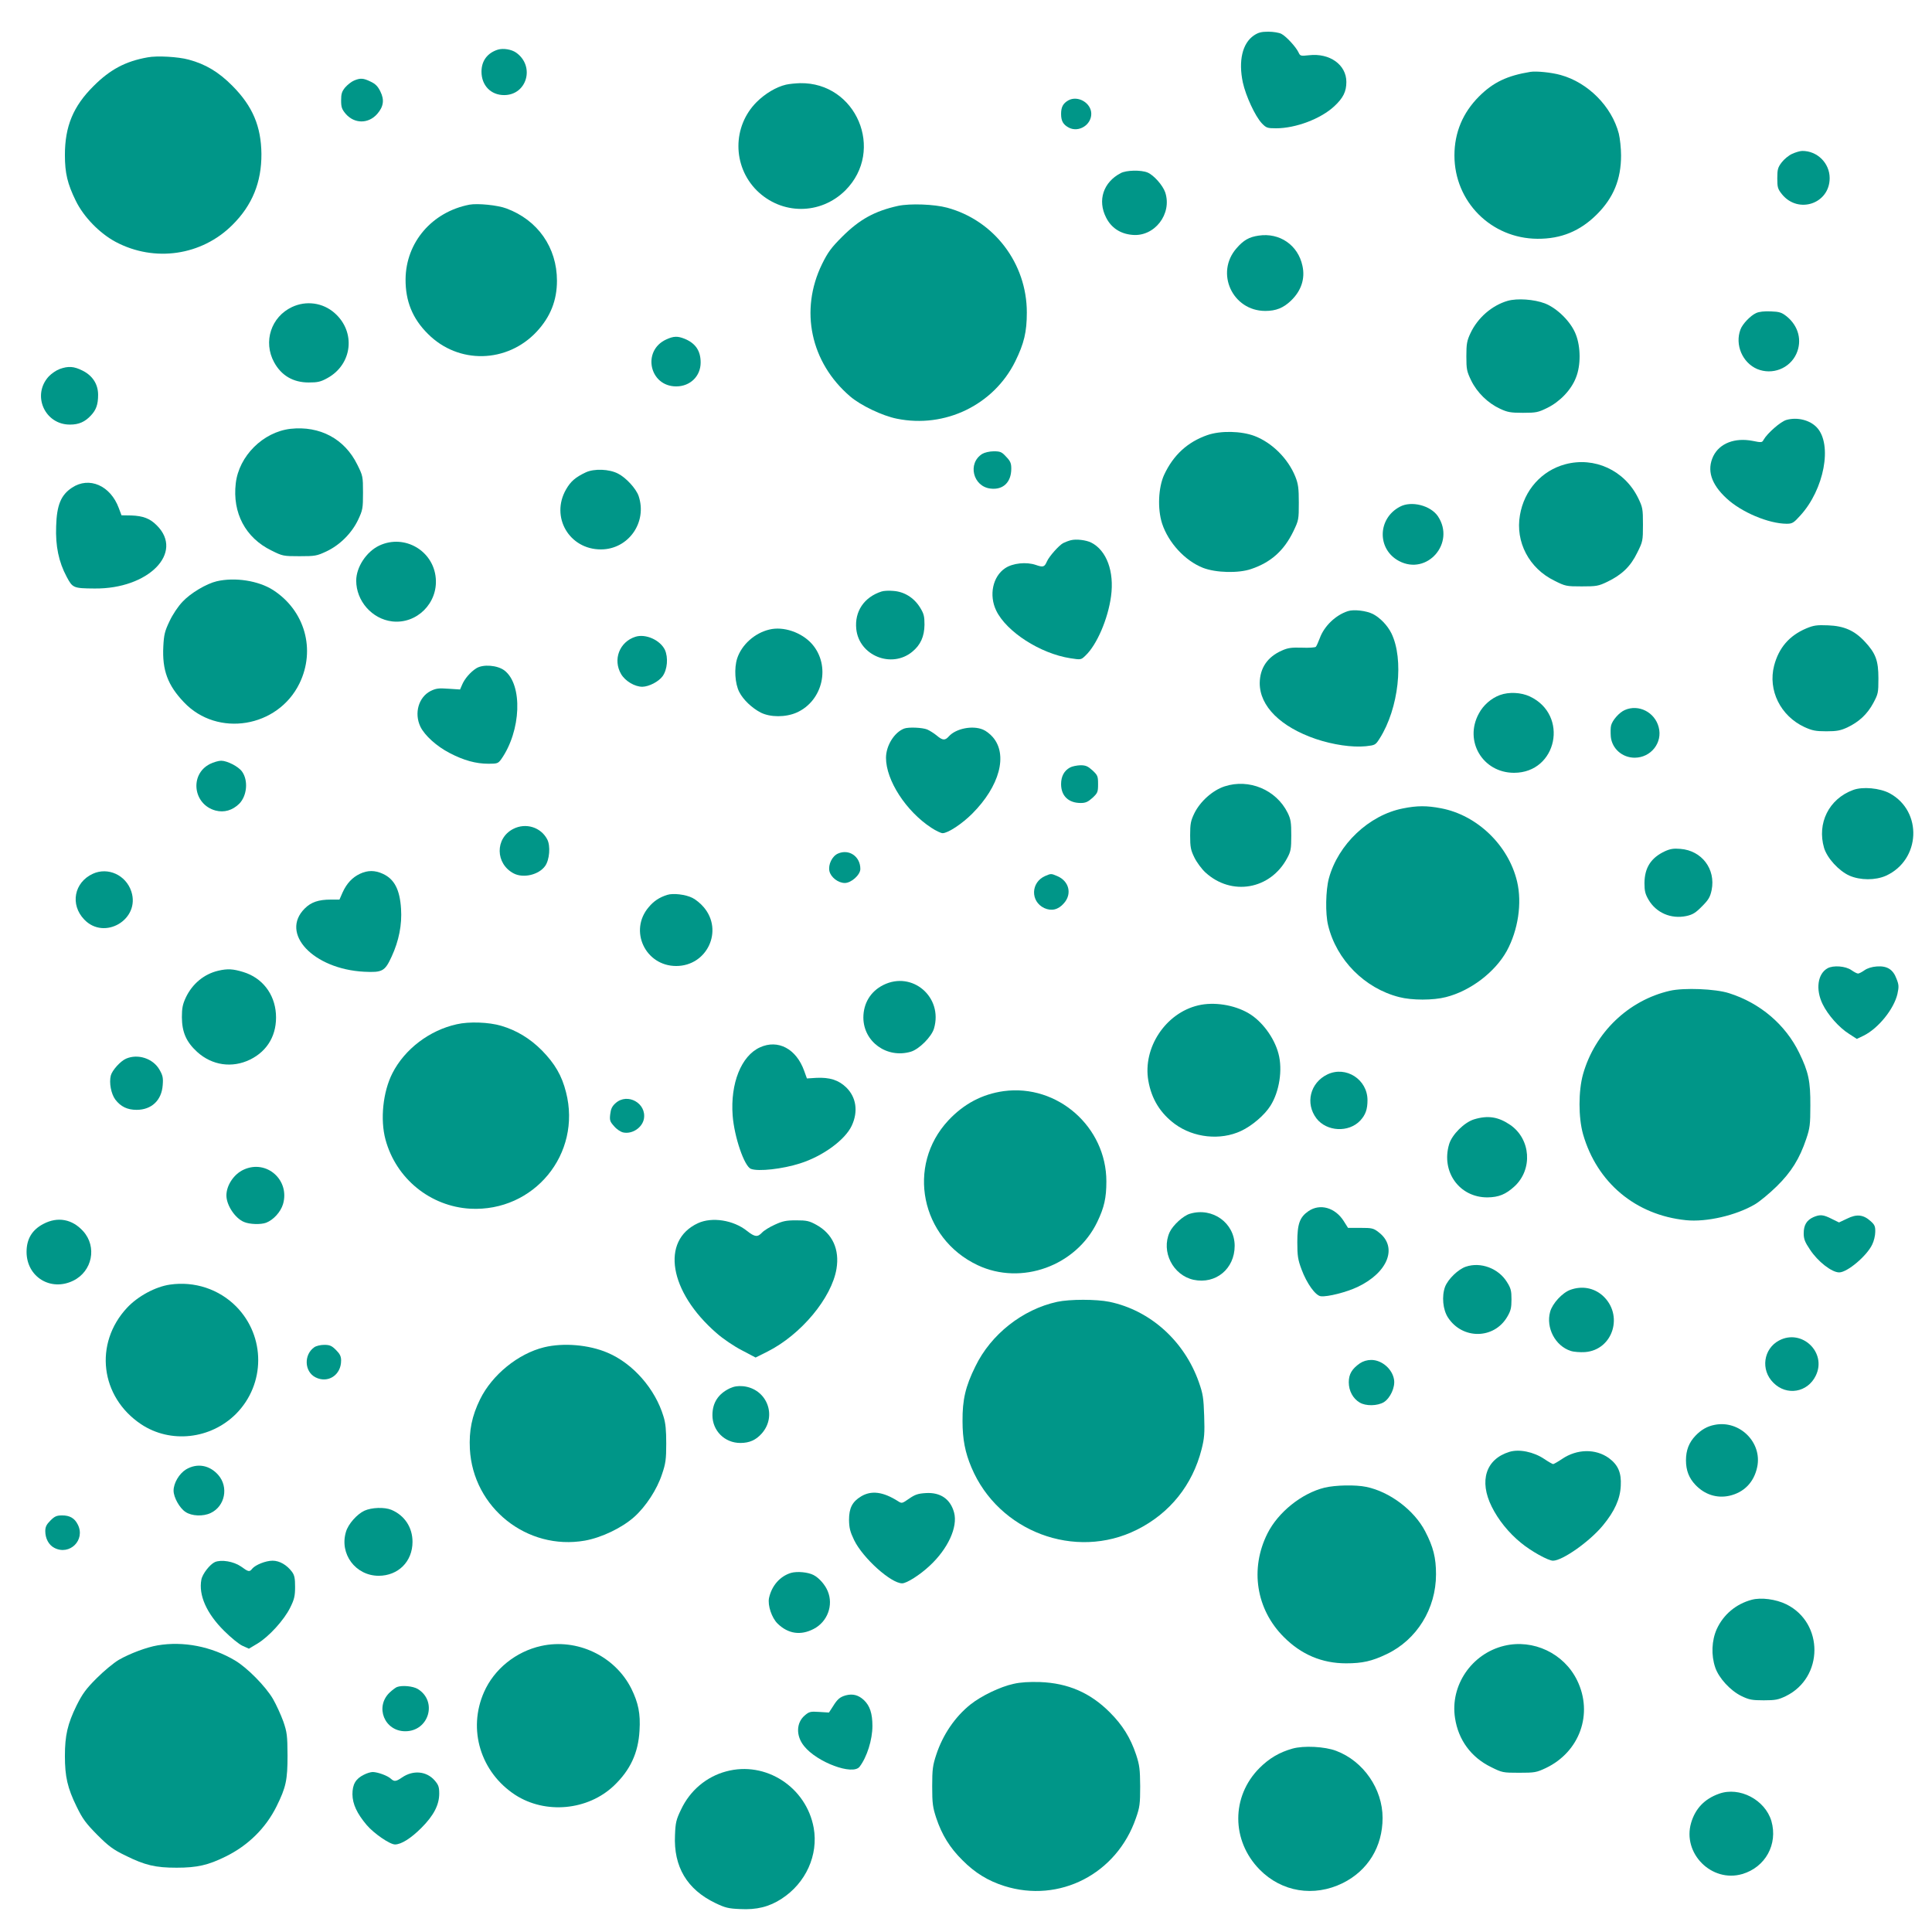 <?xml version="1.0" standalone="no"?>
<!DOCTYPE svg PUBLIC "-//W3C//DTD SVG 20010904//EN"
 "http://www.w3.org/TR/2001/REC-SVG-20010904/DTD/svg10.dtd">
<svg version="1.0" xmlns="http://www.w3.org/2000/svg"
 width="1280pt" height="1280pt" viewBox="0 0 1280 1280"
 preserveAspectRatio="xMidYMid meet">
<g transform="translate(0,1280) scale(0.1,-0.1)"
fill="#009688" stroke="none">
<path d="M8307 12565 c-76 -52 -103 -168 -73 -311 20 -91 82 -224 126 -271 29
-30 36 -33 94 -33 131 0 297 63 386 146 59 55 80 97 80 161 0 114 -110 193
-248 177 -55 -6 -58 -5 -69 19 -17 36 -81 106 -114 123 -16 8 -54 14 -86 14
-46 0 -66 -5 -96 -25z"/>
<path d="M3298 12471 c-69 -22 -108 -74 -108 -146 0 -91 62 -155 150 -155 151
0 206 191 80 281 -31 22 -86 31 -122 20z"/>
<path d="M978 12420 c-147 -26 -249 -81 -358 -190 -135 -134 -190 -267 -190
-457 0 -120 17 -191 72 -303 52 -107 158 -216 265 -273 257 -136 569 -91 773
113 131 130 193 282 192 470 -2 183 -58 316 -192 451 -91 92 -178 144 -290
174 -69 19 -210 27 -272 15z"/>
<path d="M10140 12324 c-154 -25 -247 -69 -341 -163 -108 -108 -163 -240 -163
-391 0 -306 243 -550 550 -552 157 -1 283 51 394 162 110 110 160 232 160 390
0 47 -7 112 -15 145 -47 180 -204 338 -385 388 -60 17 -160 27 -200 21z"/>
<path d="M2345 12266 c-17 -7 -43 -28 -58 -45 -22 -27 -27 -42 -27 -86 0 -46
5 -59 31 -90 58 -66 150 -66 208 0 42 48 49 93 21 149 -16 33 -32 50 -64 65
-49 24 -69 25 -111 7z"/>
<path d="M5207 12239 c-64 -15 -138 -59 -194 -115 -161 -161 -161 -423 0 -585
165 -164 423 -164 588 0 264 265 72 717 -301 710 -30 -1 -72 -5 -93 -10z"/>
<path d="M7078 12135 c-35 -20 -48 -44 -48 -90 0 -47 14 -71 52 -91 65 -33
148 18 148 92 0 72 -89 124 -152 89z"/>
<path d="M11874 11781 c-23 -10 -54 -36 -70 -57 -25 -33 -29 -46 -29 -105 0
-60 3 -71 31 -106 108 -133 316 -63 316 107 0 99 -82 181 -182 180 -14 0 -44
-9 -66 -19z"/>
<path d="M7425 11653 c-115 -60 -155 -180 -97 -294 34 -68 94 -108 173 -115
147 -15 266 138 219 281 -16 47 -75 114 -117 132 -44 18 -141 16 -178 -4z"/>
<path d="M3110 11444 c-248 -48 -421 -250 -423 -494 -1 -145 46 -261 148 -362
202 -203 525 -195 721 15 91 98 134 207 134 337 0 220 -127 402 -335 479 -58
22 -191 35 -245 25z"/>
<path d="M5950 11436 c-154 -34 -255 -89 -371 -205 -72 -72 -94 -102 -133
-181 -149 -306 -76 -651 186 -876 70 -60 214 -129 310 -148 319 -65 641 91
784 379 59 120 77 196 77 325 0 325 -217 610 -528 694 -85 23 -245 29 -325 12z"/>
<path d="M8339 11239 c-63 -9 -100 -30 -146 -83 -144 -163 -28 -416 190 -416
71 0 120 20 170 68 68 65 95 146 76 231 -29 137 -151 221 -290 200z"/>
<path d="M9989 10807 c-104 -30 -199 -112 -247 -215 -23 -49 -27 -70 -27 -152
0 -87 3 -101 32 -161 39 -80 111 -150 191 -187 49 -23 70 -27 152 -27 88 0
101 3 162 33 83 41 158 119 189 200 33 81 32 204 -1 287 -32 83 -123 173 -205
205 -72 27 -182 35 -246 17z"/>
<path d="M1935 10766 c-139 -65 -193 -230 -119 -366 48 -88 126 -134 229 -134
59 0 79 4 124 29 166 91 190 306 48 431 -78 69 -188 84 -282 40z"/>
<path d="M11635 10726 c-38 -17 -91 -73 -104 -109 -38 -101 13 -220 111 -262
100 -41 214 3 259 100 40 88 15 185 -64 249 -33 26 -48 31 -105 33 -42 2 -78
-2 -97 -11z"/>
<path d="M4414 10551 c-162 -74 -112 -311 66 -311 93 0 162 68 162 158 0 77
-33 127 -105 157 -47 19 -73 19 -123 -4z"/>
<path d="M395 10355 c-22 -8 -54 -30 -72 -49 -114 -124 -26 -321 142 -319 57
0 98 18 137 60 35 37 48 73 48 137 0 71 -37 128 -104 161 -56 28 -93 31 -151
10z"/>
<path d="M11836 10018 c-38 -10 -127 -88 -152 -132 -9 -18 -14 -19 -72 -7
-119 23 -219 -16 -261 -101 -44 -92 -15 -185 88 -280 99 -92 278 -167 397
-168 38 0 47 5 91 54 159 173 215 472 110 584 -46 49 -129 70 -201 50z"/>
<path d="M1925 9959 c-182 -21 -342 -180 -363 -361 -23 -196 64 -361 236 -445
74 -37 79 -38 186 -38 104 0 115 2 179 32 89 42 168 121 210 210 30 64 32 75
32 179 0 107 -1 112 -38 186 -84 171 -248 258 -442 237z"/>
<path d="M7998 9917 c-131 -46 -224 -132 -285 -262 -39 -85 -45 -226 -14 -323
42 -128 152 -247 271 -294 85 -33 235 -37 319 -8 131 44 218 122 280 250 35
73 36 78 36 190 0 96 -4 124 -23 172 -48 119 -153 224 -269 269 -89 34 -227
37 -315 6z"/>
<path d="M6508 9793 c-100 -62 -62 -217 55 -230 83 -10 137 42 137 132 0 36
-6 50 -34 79 -29 32 -39 36 -82 36 -28 0 -61 -8 -76 -17z"/>
<path d="M10370 9724 c-156 -42 -272 -171 -300 -337 -31 -177 60 -352 228
-434 73 -37 80 -38 181 -38 98 0 111 2 171 31 95 46 153 101 197 192 37 74 38
79 38 187 0 104 -2 114 -32 176 -90 183 -289 275 -483 223z"/>
<path d="M3882 9671 c-70 -33 -101 -60 -132 -114 -104 -182 21 -397 231 -397
182 0 309 179 250 354 -17 49 -83 121 -136 148 -59 31 -158 34 -213 9z"/>
<path d="M477 9569 c-73 -48 -101 -115 -105 -255 -5 -132 17 -237 70 -336 39
-73 44 -76 184 -77 357 -4 595 237 413 418 -45 46 -91 63 -169 66 l-65 1 -18
48 c-55 149 -196 211 -310 135z"/>
<path d="M9275 9443 c-149 -78 -153 -282 -6 -360 186 -98 375 119 258 296 -48
72 -176 105 -252 64z"/>
<path d="M7095 9221 c-16 -4 -39 -13 -51 -19 -28 -15 -92 -87 -107 -120 -17
-39 -25 -42 -74 -25 -64 22 -153 12 -203 -21 -83 -55 -109 -179 -60 -281 68
-141 292 -285 491 -316 71 -11 71 -11 101 18 75 71 149 243 169 393 22 163
-29 303 -131 355 -34 17 -99 25 -135 16z"/>
<path d="M2514 9186 c-86 -40 -154 -143 -154 -233 0 -135 105 -254 238 -270
163 -19 304 121 289 287 -16 182 -207 293 -373 216z"/>
<path d="M1436 8949 c-68 -16 -173 -78 -226 -135 -30 -31 -66 -85 -87 -130
-31 -65 -37 -88 -41 -167 -8 -157 29 -257 137 -370 222 -234 622 -168 765 125
109 224 36 483 -175 619 -97 62 -252 86 -373 58z"/>
<path d="M5840 8881 c-115 -37 -179 -132 -167 -248 18 -177 234 -264 371 -151
55 45 80 101 81 179 0 56 -4 73 -30 115 -40 64 -104 104 -176 109 -30 3 -65 1
-79 -4z"/>
<path d="M8930 8751 c-81 -26 -157 -99 -186 -179 -10 -26 -21 -51 -26 -57 -4
-5 -46 -8 -92 -6 -69 2 -93 -1 -133 -19 -96 -42 -146 -116 -147 -216 0 -153
138 -290 372 -370 113 -38 240 -57 331 -48 62 7 64 8 92 52 126 199 162 524
77 697 -26 52 -74 102 -122 127 -43 22 -128 32 -166 19z"/>
<path d="M11968 8637 c-114 -48 -183 -129 -214 -247 -42 -163 42 -333 201
-407 51 -23 73 -28 145 -28 71 0 94 5 140 26 77 37 131 87 171 161 32 60 34
68 34 163 0 119 -18 167 -91 245 -68 73 -137 103 -243 107 -73 3 -95 0 -143
-20z"/>
<path d="M5097 8629 c-97 -23 -183 -100 -213 -191 -21 -65 -15 -167 14 -223
26 -51 84 -106 142 -136 64 -32 165 -32 238 0 175 78 227 311 102 454 -69 78
-190 119 -283 96z"/>
<path d="M4209 8581 c-105 -34 -150 -151 -94 -247 27 -46 90 -84 141 -84 44 1
108 34 134 70 32 45 38 124 15 175 -32 65 -128 108 -196 86z"/>
<path d="M3155 8372 c-38 -24 -78 -70 -94 -110 l-13 -30 -77 5 c-65 5 -83 2
-118 -15 -80 -41 -110 -147 -68 -236 28 -58 107 -130 194 -175 94 -49 174 -71
257 -71 58 0 64 2 84 29 133 188 145 495 22 589 -46 35 -142 43 -187 14z"/>
<path d="M9937 8195 c-57 -21 -110 -67 -139 -122 -100 -182 25 -393 233 -393
286 0 365 384 104 506 -58 27 -138 31 -198 9z"/>
<path d="M10765 8096 c-37 -16 -82 -67 -91 -102 -4 -14 -4 -48 -2 -75 8 -79
76 -139 158 -139 108 0 187 100 159 203 -26 99 -133 153 -224 113z"/>
<path d="M5990 7973 c-65 -25 -120 -113 -120 -194 0 -149 133 -354 300 -463
30 -20 64 -36 75 -36 35 0 128 61 196 129 182 182 238 391 136 508 -17 20 -46
42 -64 49 -70 30 -181 7 -227 -45 -25 -28 -41 -27 -80 6 -17 14 -45 32 -63 40
-32 13 -124 17 -153 6z"/>
<path d="M1390 7738 c-135 -69 -111 -268 38 -308 57 -15 112 1 157 45 52 53
61 155 18 214 -24 33 -98 71 -138 71 -17 0 -51 -10 -75 -22z"/>
<path d="M7089 7715 c-39 -21 -59 -59 -59 -110 0 -78 49 -125 130 -125 32 0
48 7 78 34 34 32 37 38 37 91 0 53 -3 59 -37 91 -31 28 -45 34 -80 34 -24 -1
-55 -7 -69 -15z"/>
<path d="M8113 7590 c-79 -26 -161 -99 -200 -178 -24 -50 -28 -69 -28 -147 0
-78 4 -97 28 -146 15 -31 48 -76 73 -99 173 -159 431 -114 542 95 24 44 27 61
27 150 0 86 -3 107 -24 150 -76 153 -256 228 -418 175z"/>
<path d="M12277 7566 c-160 -59 -240 -220 -192 -384 21 -68 97 -151 167 -183
73 -32 173 -32 243 -1 230 105 244 427 25 546 -65 35 -180 46 -243 22z"/>
<path d="M9295 7444 c-225 -44 -430 -238 -491 -464 -21 -79 -24 -233 -5 -310
55 -229 242 -418 471 -476 84 -22 226 -22 310 0 162 41 325 165 403 306 75
138 102 317 68 460 -57 240 -265 440 -504 485 -94 18 -158 18 -252 -1z"/>
<path d="M3400 7308 c-121 -62 -119 -231 4 -295 64 -33 166 -9 208 50 29 41
36 132 14 175 -42 82 -143 113 -226 70z"/>
<path d="M11030 7160 c-92 -43 -134 -109 -135 -210 0 -53 5 -73 27 -111 51
-87 149 -129 250 -108 42 9 62 21 104 64 43 43 54 61 64 108 28 139 -65 262
-207 273 -45 4 -68 0 -103 -16z"/>
<path d="M5552 7145 c-39 -17 -66 -73 -57 -116 9 -41 58 -79 102 -79 43 0 103
54 103 93 0 83 -75 134 -148 102z"/>
<path d="M615 7011 c-124 -57 -152 -204 -57 -303 134 -141 373 1 312 186 -36
109 -155 163 -255 117z"/>
<path d="M2385 7011 c-51 -24 -88 -64 -115 -123 l-21 -48 -57 0 c-82 0 -131
-17 -173 -59 -166 -165 56 -401 393 -419 122 -6 138 3 183 101 48 104 69 211
62 316 -8 127 -44 197 -121 232 -52 24 -100 24 -151 0z"/>
<path d="M6924 6996 c-95 -42 -98 -168 -6 -212 48 -22 93 -12 131 32 55 62 34
147 -45 180 -40 17 -41 17 -80 0z"/>
<path d="M4420 6871 c-51 -16 -89 -41 -122 -81 -133 -155 -23 -390 182 -390
205 0 315 235 182 390 -19 23 -52 50 -74 61 -45 23 -129 33 -168 20z"/>
<path d="M12108 6385 c-66 -37 -80 -140 -33 -237 35 -72 109 -156 176 -198
l51 -33 44 21 c98 48 202 177 225 277 10 47 10 60 -6 100 -23 63 -63 87 -131
82 -31 -2 -63 -12 -81 -25 -17 -12 -36 -22 -43 -22 -7 0 -26 10 -43 22 -39 28
-121 34 -159 13z"/>
<path d="M1447 6369 c-95 -22 -173 -87 -216 -178 -21 -45 -26 -71 -26 -131 1
-99 29 -163 101 -229 99 -90 232 -109 351 -51 118 58 180 168 171 304 -9 132
-91 238 -216 276 -68 21 -104 23 -165 9z"/>
<path d="M5852 6274 c-84 -42 -132 -121 -132 -216 1 -161 156 -272 314 -226
55 16 138 99 154 154 61 208 -144 384 -336 288z"/>
<path d="M11064 6236 c-275 -63 -498 -277 -576 -553 -31 -111 -31 -287 0 -397
92 -321 348 -536 682 -570 135 -14 331 31 457 105 32 19 96 72 144 119 97 95
152 184 196 315 24 71 27 95 27 220 1 161 -12 223 -74 350 -91 187 -259 330
-465 395 -90 29 -298 37 -391 16z"/>
<path d="M7938 6139 c-216 -51 -368 -281 -330 -499 21 -121 79 -215 176 -287
124 -91 301 -110 438 -46 73 34 156 105 195 167 59 93 82 239 53 346 -28 106
-110 216 -198 267 -95 56 -230 77 -334 52z"/>
<path d="M3026 6014 c-181 -40 -345 -165 -426 -324 -63 -123 -82 -307 -46
-440 70 -259 297 -443 562 -458 422 -22 739 363 634 772 -28 111 -74 189 -160
277 -80 80 -168 133 -270 163 -81 24 -212 29 -294 10z"/>
<path d="M5035 5861 c-124 -56 -197 -239 -181 -452 11 -142 77 -336 121 -353
49 -19 210 -1 325 36 152 48 299 156 343 250 44 94 30 189 -37 254 -51 49
-110 67 -197 63 l-63 -4 -18 50 c-52 146 -173 211 -293 156z"/>
<path d="M835 5786 c-37 -16 -92 -77 -101 -112 -12 -48 2 -121 30 -159 36 -47
80 -68 141 -68 99 0 166 63 173 164 4 49 0 65 -22 103 -43 74 -143 106 -221
72z"/>
<path d="M8795 5682 c-115 -55 -149 -192 -73 -292 68 -88 214 -95 290 -14 35
38 48 74 48 135 0 137 -142 229 -265 171z"/>
<path d="M6650 5571 c-143 -20 -264 -84 -367 -194 -280 -300 -183 -781 194
-959 290 -137 653 -5 793 287 46 96 60 159 60 268 0 361 -324 646 -680 598z"/>
<path d="M4079 5492 c-24 -21 -32 -39 -36 -73 -5 -41 -2 -50 26 -81 17 -20 44
-38 61 -41 59 -12 125 32 136 90 19 103 -108 175 -187 105z"/>
<path d="M9766 5384 c-65 -20 -146 -101 -165 -164 -55 -183 68 -354 254 -353
75 1 121 20 179 73 122 113 108 313 -28 407 -79 54 -148 65 -240 37z"/>
<path d="M1615 5051 c-65 -29 -115 -104 -115 -171 0 -65 58 -152 117 -176 37
-16 111 -18 146 -5 49 19 96 71 112 123 47 160 -109 298 -260 229z"/>
<path d="M8669 4776 c-58 -40 -74 -84 -74 -206 0 -90 4 -116 28 -180 34 -92
92 -174 128 -178 45 -5 171 27 244 62 202 96 267 265 139 362 -34 27 -45 29
-120 29 l-83 0 -29 46 c-57 89 -157 117 -233 65z"/>
<path d="M7885 4759 c-45 -12 -115 -77 -136 -123 -58 -128 22 -285 159 -315
147 -31 272 73 272 225 0 151 -146 257 -295 213z"/>
<path d="M12014 4736 c-44 -20 -64 -52 -64 -107 0 -38 8 -58 41 -107 52 -80
145 -152 194 -152 54 0 184 110 219 185 11 22 20 59 20 83 1 37 -4 48 -31 72
-48 43 -92 48 -156 16 l-53 -25 -49 24 c-55 28 -77 30 -121 11z"/>
<path d="M289 4692 c-76 -39 -113 -100 -113 -186 0 -166 160 -264 309 -191
127 62 159 225 66 328 -72 80 -168 98 -262 49z"/>
<path d="M4624 4696 c-248 -115 -191 -455 123 -728 43 -38 117 -88 168 -114
l91 -48 78 39 c223 112 426 356 458 549 21 128 -26 232 -133 291 -47 26 -64
30 -134 30 -67 0 -90 -5 -142 -29 -34 -15 -72 -39 -84 -52 -30 -32 -48 -30
-100 11 -90 72 -232 94 -325 51z"/>
<path d="M9712 4408 c-51 -17 -118 -82 -138 -133 -23 -62 -15 -153 20 -205 96
-146 305 -143 392 6 23 39 28 59 28 115 0 57 -4 74 -30 115 -56 91 -174 135
-272 102z"/>
<path d="M1125 4289 c-95 -14 -211 -76 -283 -153 -221 -237 -178 -591 93 -772
194 -129 460 -100 629 69 195 197 196 513 1 711 -114 115 -276 169 -440 145z"/>
<path d="M10405 4255 c-54 -19 -120 -91 -135 -146 -29 -106 34 -226 136 -259
20 -7 63 -10 95 -8 187 14 259 249 115 376 -58 50 -135 64 -211 37z"/>
<path d="M7004 4175 c-229 -50 -439 -215 -542 -428 -66 -133 -86 -222 -85
-362 0 -120 17 -208 59 -307 179 -426 688 -617 1096 -413 219 109 369 297 429
534 18 71 21 105 17 220 -4 120 -8 146 -35 223 -96 273 -321 476 -592 533 -88
18 -263 18 -347 0z"/>
<path d="M11787 3919 c-104 -55 -124 -195 -38 -280 88 -89 227 -65 281 47 75
153 -92 313 -243 233z"/>
<path d="M2082 3874 c-70 -49 -66 -161 8 -199 82 -42 170 14 170 111 0 28 -8
44 -34 70 -28 28 -41 34 -78 34 -24 0 -54 -7 -66 -16z"/>
<path d="M3605 3874 c-172 -42 -344 -182 -424 -344 -55 -112 -74 -208 -68
-330 21 -389 379 -674 762 -607 111 20 245 84 327 157 77 69 151 182 184 283
24 70 28 99 28 202 0 88 -4 136 -18 180 -55 184 -203 352 -371 423 -124 53
-292 67 -420 36z"/>
<path d="M9010 3768 c-53 -37 -74 -72 -74 -126 0 -57 28 -108 72 -134 41 -25
118 -23 160 2 43 27 76 99 68 149 -11 71 -81 131 -151 131 -27 0 -54 -8 -75
-22z"/>
<path d="M4835 3602 c-77 -37 -115 -96 -115 -178 0 -103 81 -184 185 -184 60
0 103 19 142 63 104 118 33 297 -124 313 -35 3 -59 -1 -88 -14z"/>
<path d="M11360 3360 c-48 -9 -89 -32 -127 -72 -43 -45 -63 -96 -63 -163 0
-67 20 -118 63 -163 61 -64 141 -90 224 -72 98 22 164 90 185 191 34 163 -117
312 -282 279z"/>
<path d="M10000 3181 c-156 -48 -202 -192 -117 -363 43 -87 112 -173 193 -239
66 -55 181 -119 213 -119 63 0 244 128 331 234 77 93 114 175 118 262 5 87
-18 139 -79 184 -88 63 -211 61 -310 -6 -28 -19 -55 -34 -59 -34 -4 0 -31 15
-59 34 -70 47 -166 67 -231 47z"/>
<path d="M1233 3065 c-46 -28 -83 -91 -83 -141 0 -44 40 -116 79 -141 41 -28
117 -31 167 -7 95 45 120 172 50 252 -58 66 -140 80 -213 37z"/>
<path d="M8776 2944 c-151 -37 -308 -162 -379 -304 -117 -234 -75 -502 108
-685 116 -117 254 -175 413 -175 108 0 171 14 269 61 200 95 327 301 327 529
0 110 -18 181 -72 285 -73 140 -235 262 -390 294 -72 15 -204 12 -276 -5z"/>
<path d="M5705 2886 c-58 -35 -80 -77 -80 -156 1 -53 7 -78 34 -134 58 -119
244 -286 318 -286 30 0 118 56 182 116 121 112 188 257 162 353 -24 89 -90
135 -187 129 -52 -3 -72 -10 -111 -37 -46 -32 -48 -33 -73 -17 -99 63 -177 73
-245 32z"/>
<path d="M2414 2791 c-49 -23 -107 -88 -122 -140 -44 -146 63 -290 216 -291
130 0 225 94 225 225 0 95 -52 175 -140 212 -46 19 -131 16 -179 -6z"/>
<path d="M334 2726 c-26 -26 -34 -42 -34 -70 0 -49 23 -92 60 -111 102 -53
208 53 155 155 -21 42 -53 60 -103 60 -37 0 -50 -6 -78 -34z"/>
<path d="M1424 2451 c-33 -15 -83 -78 -90 -117 -19 -102 34 -223 151 -339 44
-44 99 -89 122 -99 l42 -19 57 34 c76 46 176 156 216 237 28 56 33 78 33 139
0 57 -4 77 -21 100 -34 45 -82 73 -128 73 -45 0 -113 -27 -135 -53 -18 -23
-24 -22 -75 15 -48 33 -129 47 -172 29z"/>
<path d="M5240 2379 c-72 -22 -127 -84 -145 -166 -10 -49 18 -132 57 -170 70
-68 153 -80 239 -35 91 47 132 157 93 250 -17 42 -57 88 -94 107 -36 19 -109
26 -150 14z"/>
<path d="M11605 2201 c-104 -28 -187 -98 -231 -194 -34 -76 -38 -173 -10 -255
24 -70 100 -153 174 -189 50 -24 69 -28 147 -28 78 0 97 4 147 28 251 123 252
485 3 608 -69 34 -168 47 -230 30z"/>
<path d="M1044 1899 c-72 -12 -184 -54 -257 -96 -34 -20 -100 -75 -147 -122
-71 -71 -94 -103 -133 -181 -59 -121 -77 -197 -77 -334 0 -136 17 -212 78
-336 39 -80 60 -109 136 -186 77 -77 106 -98 186 -137 131 -65 200 -81 340
-81 136 0 210 17 325 74 149 73 266 189 337 332 63 127 73 175 73 338 -1 132
-3 152 -28 225 -16 44 -47 112 -69 150 -49 83 -170 206 -251 254 -157 93 -342
129 -513 100z"/>
<path d="M3585 1895 c-167 -37 -311 -153 -378 -305 -110 -248 -23 -532 207
-682 200 -129 481 -103 654 62 108 103 161 217 169 365 7 112 -8 183 -54 277
-109 217 -360 336 -598 283z"/>
<path d="M9965 1896 c-215 -52 -359 -263 -325 -479 22 -145 107 -260 238 -324
74 -37 79 -38 186 -38 104 0 115 2 177 31 225 107 316 360 208 581 -87 179
-291 276 -484 229z"/>
<path d="M6715 1644 c-88 -19 -213 -79 -286 -137 -102 -82 -182 -199 -226
-332 -23 -70 -27 -96 -27 -210 0 -114 4 -140 27 -210 37 -111 90 -197 173
-279 83 -84 170 -137 277 -171 366 -116 746 80 873 450 25 71 28 94 28 210 -1
113 -4 140 -27 210 -37 111 -90 196 -173 279 -130 131 -278 195 -464 202 -71
2 -128 -1 -175 -12z"/>
<path d="M2630 1623 c-8 -3 -30 -19 -48 -36 -100 -95 -35 -257 103 -257 157 0
215 199 83 280 -32 19 -103 26 -138 13z"/>
<path d="M5604 1568 c-39 -11 -56 -25 -86 -74 l-26 -40 -64 4 c-58 4 -67 2
-96 -23 -57 -48 -60 -135 -5 -203 86 -108 323 -196 368 -137 49 64 85 179 85
270 0 83 -17 134 -56 171 -36 34 -74 44 -120 32z"/>
<path d="M8563 1215 c-86 -24 -154 -64 -219 -129 -187 -188 -187 -480 1 -672
146 -149 360 -184 551 -90 167 83 264 241 264 432 0 192 -127 376 -307 444
-75 29 -216 36 -290 15z"/>
<path d="M4811 1064 c-131 -35 -240 -127 -299 -253 -32 -66 -37 -87 -40 -169
-10 -210 80 -360 267 -450 64 -31 87 -37 164 -40 110 -6 194 15 275 68 161
104 245 290 213 470 -49 270 -318 445 -580 374z"/>
<path d="M2411 1042 c-55 -27 -76 -64 -76 -130 1 -65 30 -127 95 -204 48 -56
153 -128 187 -128 41 0 105 40 175 110 81 81 118 152 118 227 0 44 -5 58 -31
88 -54 61 -142 69 -215 19 -41 -28 -52 -29 -75 -8 -22 20 -85 43 -119 44 -14
0 -40 -8 -59 -18z"/>
<path d="M11389 916 c-96 -34 -157 -98 -185 -193 -59 -203 137 -398 339 -339
153 45 237 197 193 351 -42 141 -211 230 -347 181z"/>
</g>
</svg>
